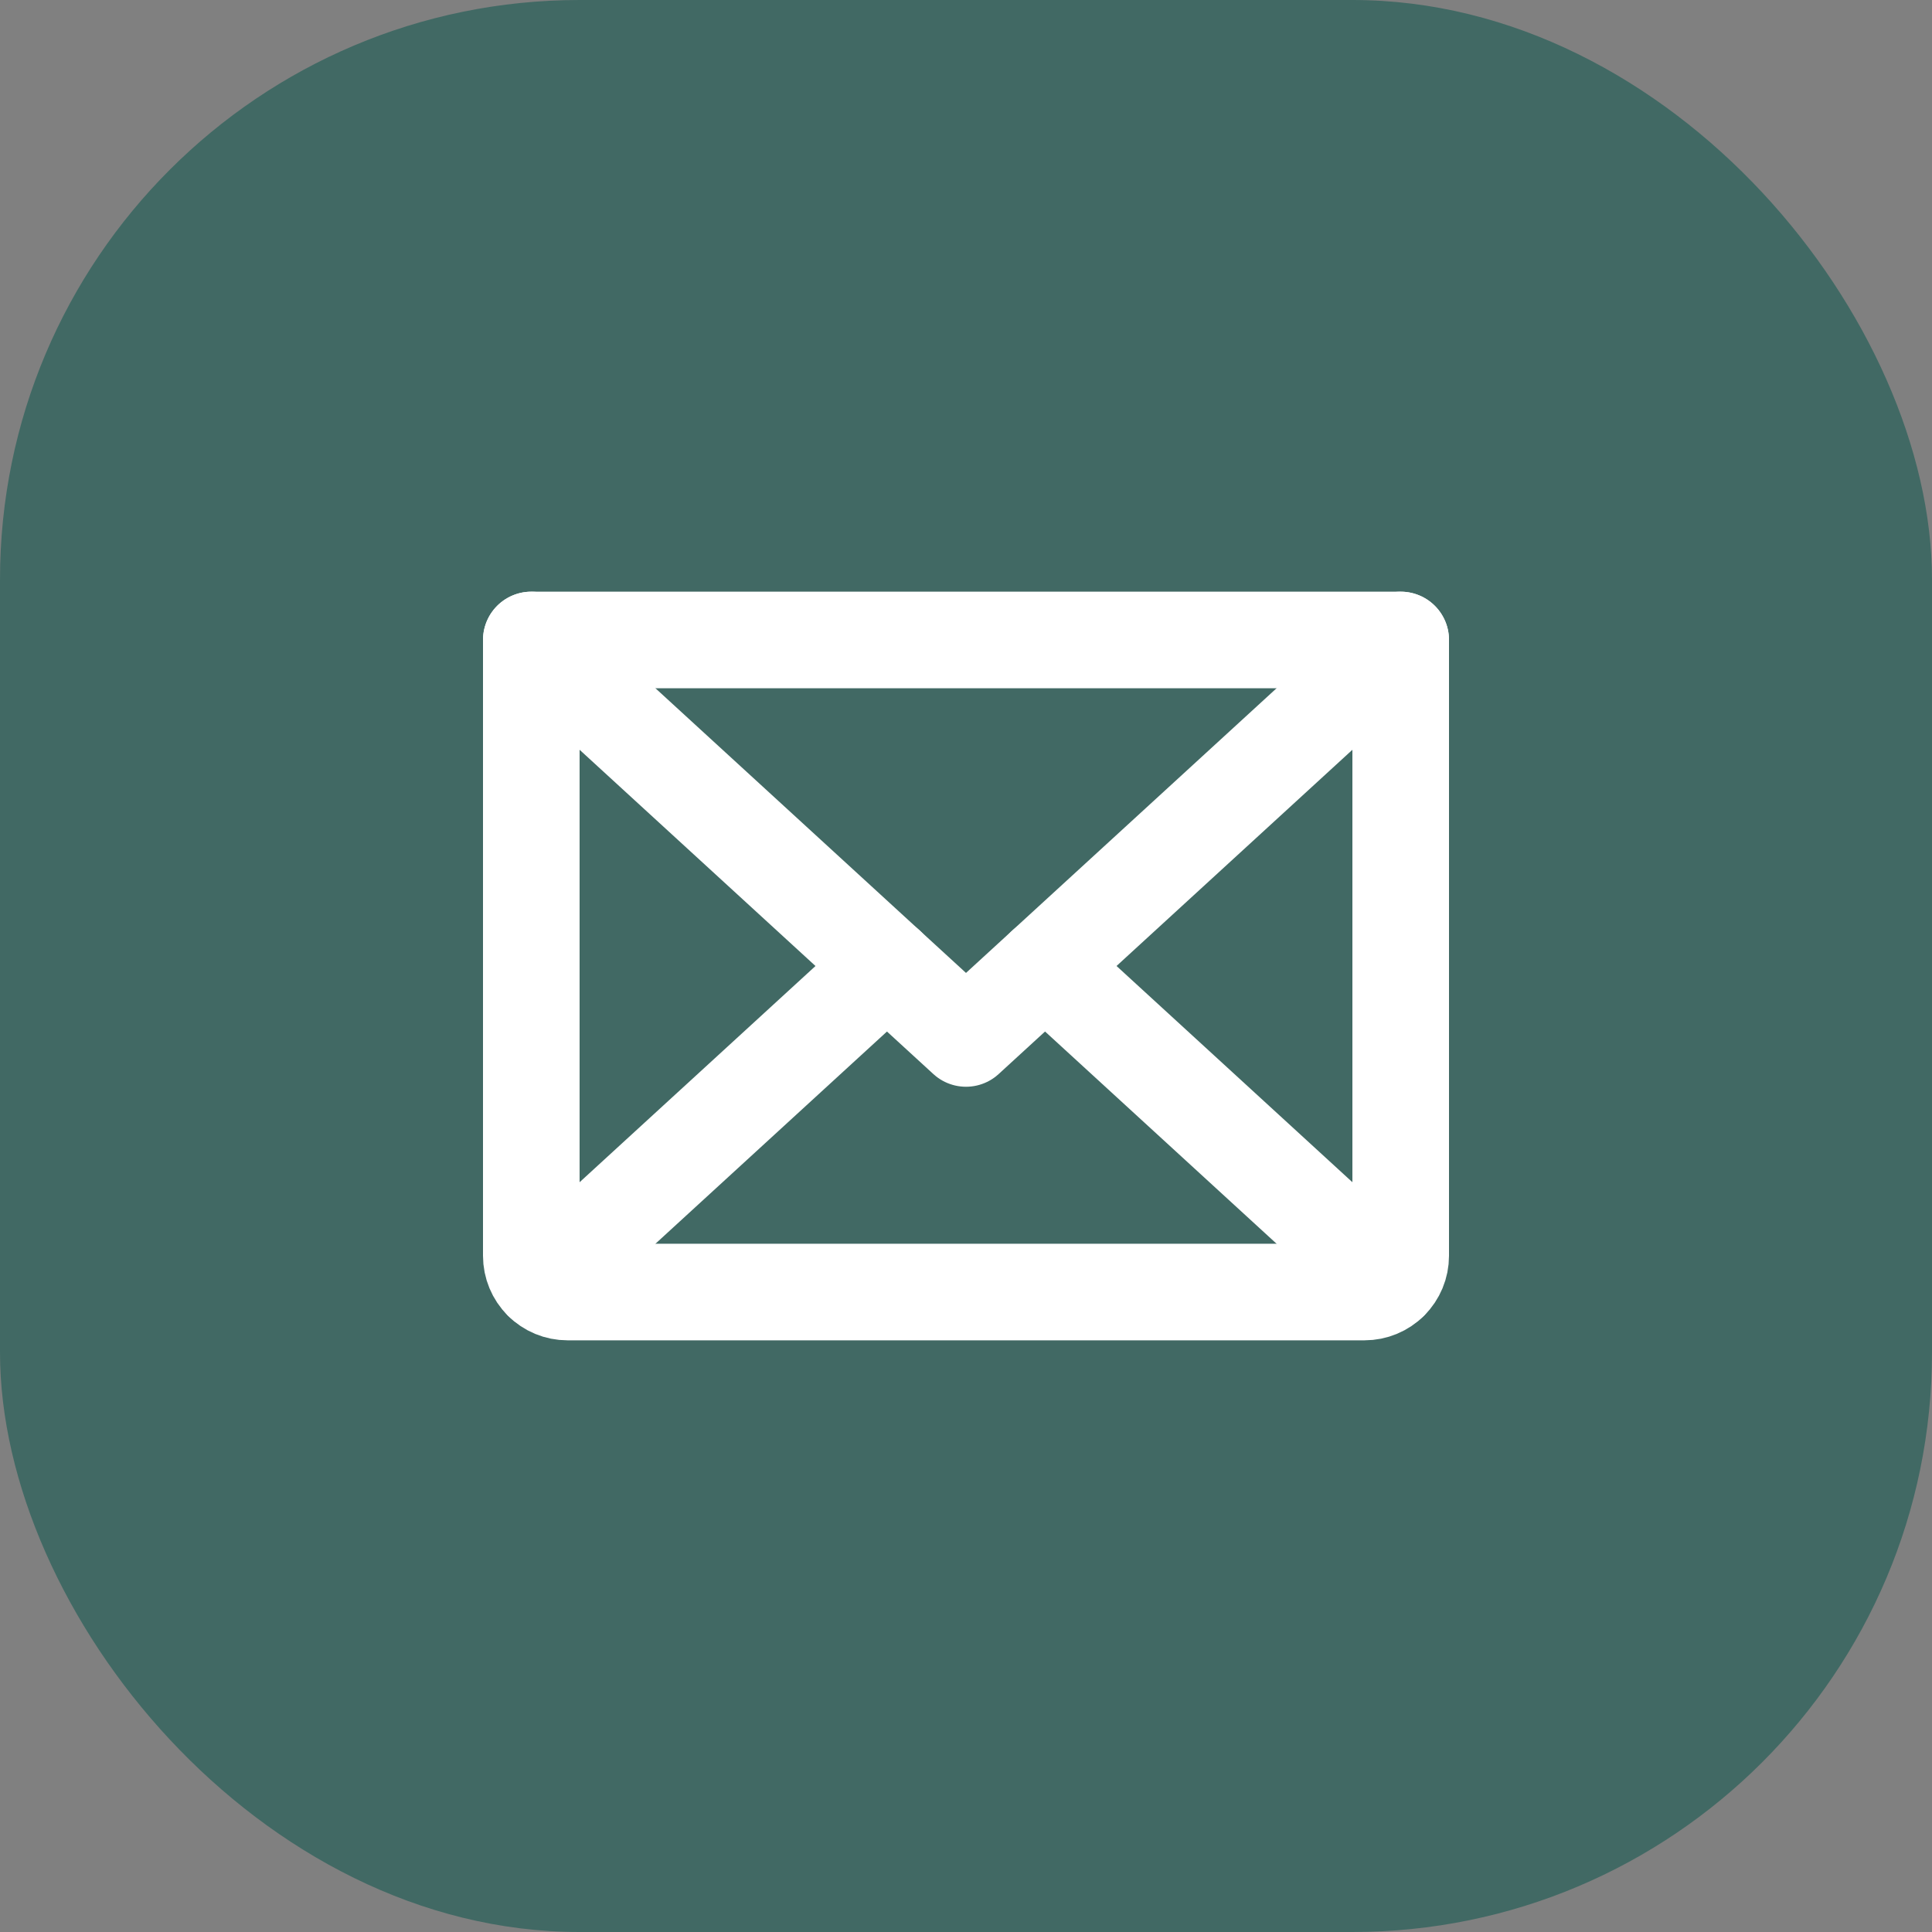 <svg width="40" height="40" viewBox="0 0 40 40" fill="none" xmlns="http://www.w3.org/2000/svg">
<rect x="0" y="0" width="40" height="40" fill="#808080" stroke="none"/>
<rect width="40" height="40" rx="12" fill="#276059" fill-opacity="0.7"/>
<path d="M29 13.25L20 21.5L11 13.25" stroke="white" stroke-width="2" stroke-linecap="round" stroke-linejoin="round"/>
<path d="M11 13.25H29V26C29 26.199 28.921 26.39 28.78 26.53C28.64 26.671 28.449 26.75 28.25 26.75H11.75C11.551 26.75 11.36 26.671 11.22 26.53C11.079 26.39 11 26.199 11 26V13.25Z" stroke="white" stroke-width="2" stroke-linecap="round" stroke-linejoin="round"/>
<path d="M18.364 20L11.231 26.538" stroke="white" stroke-width="2" stroke-linecap="round" stroke-linejoin="round"/>
<path d="M28.769 26.538L21.637 20" stroke="white" stroke-width="2" stroke-linecap="round" stroke-linejoin="round"/>
</svg>
